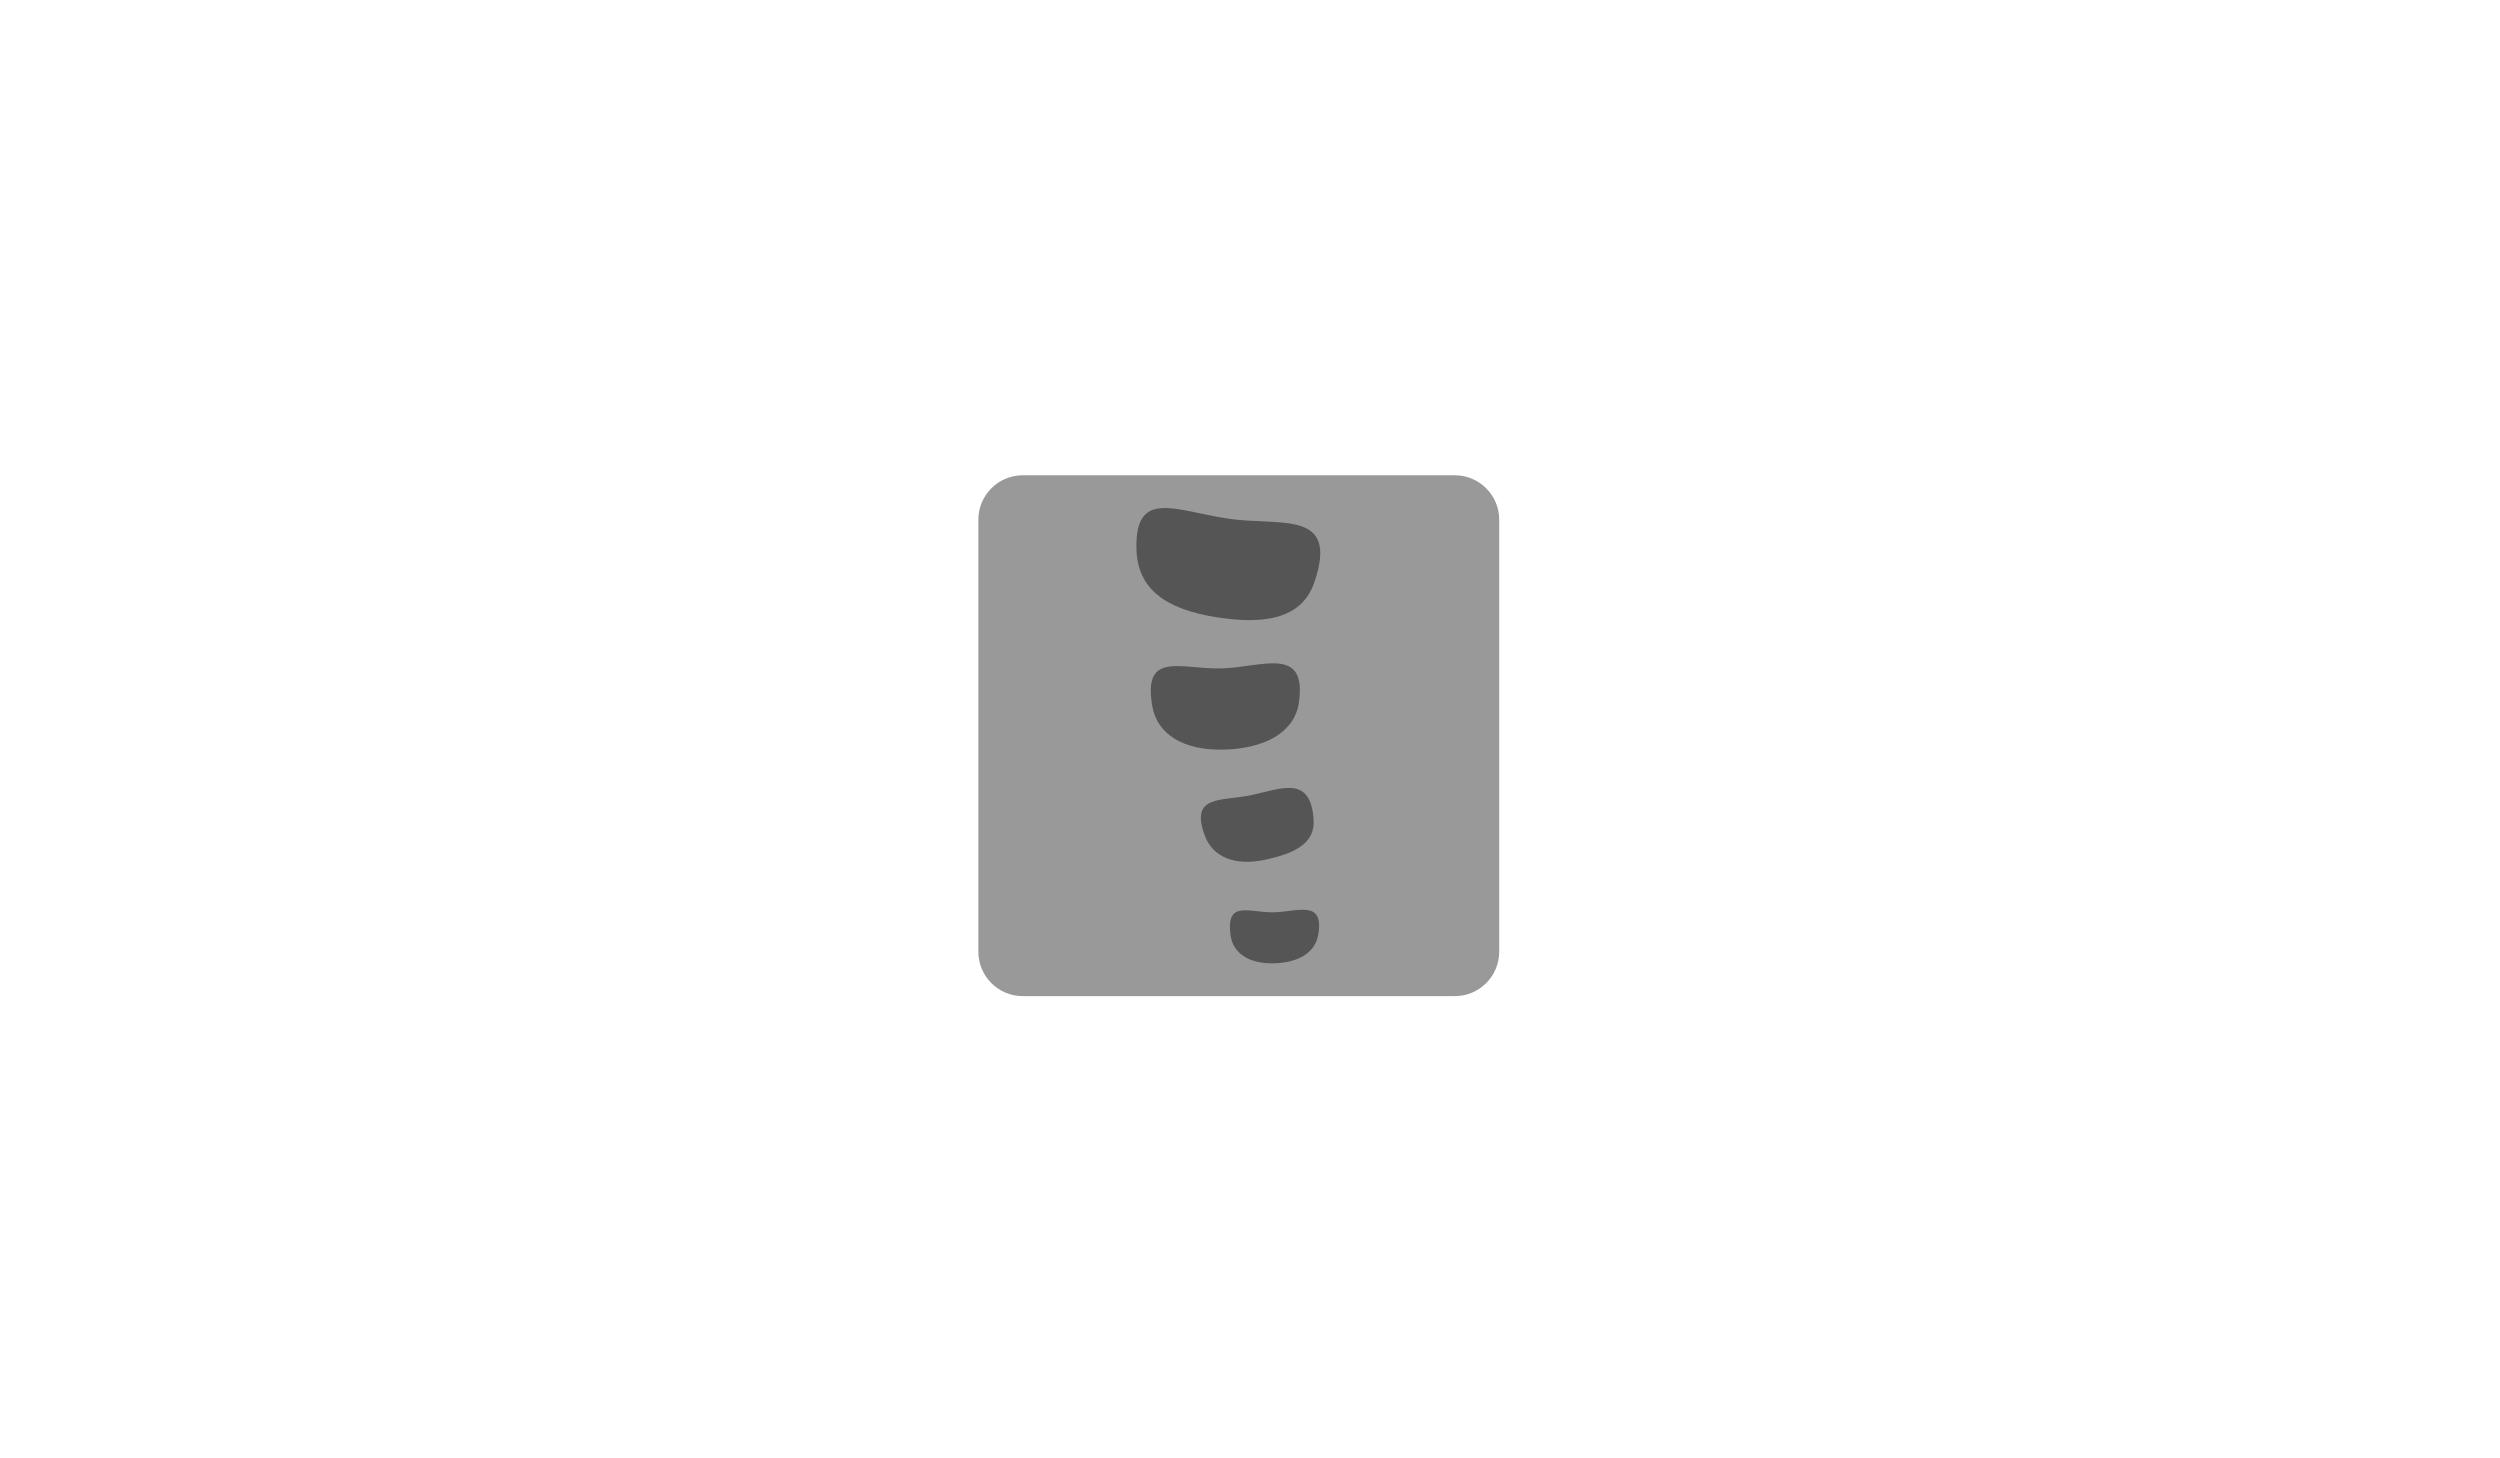 <?xml version="1.0" encoding="utf-8"?>
<!-- Generator: Adobe Illustrator 27.0.1, SVG Export Plug-In . SVG Version: 6.00 Build 0)  -->
<svg version="1.1" xmlns="http://www.w3.org/2000/svg" xmlns:xlink="http://www.w3.org/1999/xlink" x="0px" y="0px"
	 viewBox="0 0 960 560" style="enable-background:new 0 0 960 560;" xml:space="preserve">
<style type="text/css">
	.st0{fill:#999999;}
	.st1{fill:#555555;}
</style>
<g id="Layer_2">
	<g>
		<path class="st0" d="M575.69,365.51c0,9.35-7.65,17-17,17h-166c-9.35,0-17-7.65-17-17v-166c0-9.35,7.65-17,17-17h166
			c9.35,0,17,7.65,17,17V365.51z"/>
	</g>
</g>
<g id="Spine_Logo">
	<g id="i">
		<path class="st1" d="M436.41,211.16c0.48,14.6,10.59,22.71,30.75,25.86c17.08,2.68,32.49,1.32,37.52-13.32
			c9.8-28.54-13.46-21.44-33.61-24.61C450.91,195.92,435.64,187.7,436.41,211.16z"/>
		<path class="st1" d="M442.47,271.12c1.87,10.9,12.03,17.15,27.58,16.73c15.55-0.43,27.15-6.5,28.76-18.26
			c2.98-21.77-14.17-13.35-29.72-12.93C453.53,257.09,438.78,249.73,442.47,271.12z"/>
		<path class="st1" d="M462.7,321.03c3.09,8.14,11.56,11.58,23.01,9.13c11.44-2.44,19.35-6.23,18.71-15.51
			c-1.16-17.17-12.47-11.77-23.91-9.32C469.06,307.76,456.67,305.05,462.7,321.03z"/>
		<path class="st1" d="M472.52,359.07c0.9,6.87,6.84,10.92,16.14,10.85c9.32-0.08,16.37-3.75,17.57-11.11
			c2.24-13.63-8.18-8.56-17.49-8.48C479.42,350.4,470.75,345.59,472.52,359.07z"/>
	</g>
</g>
</svg>
